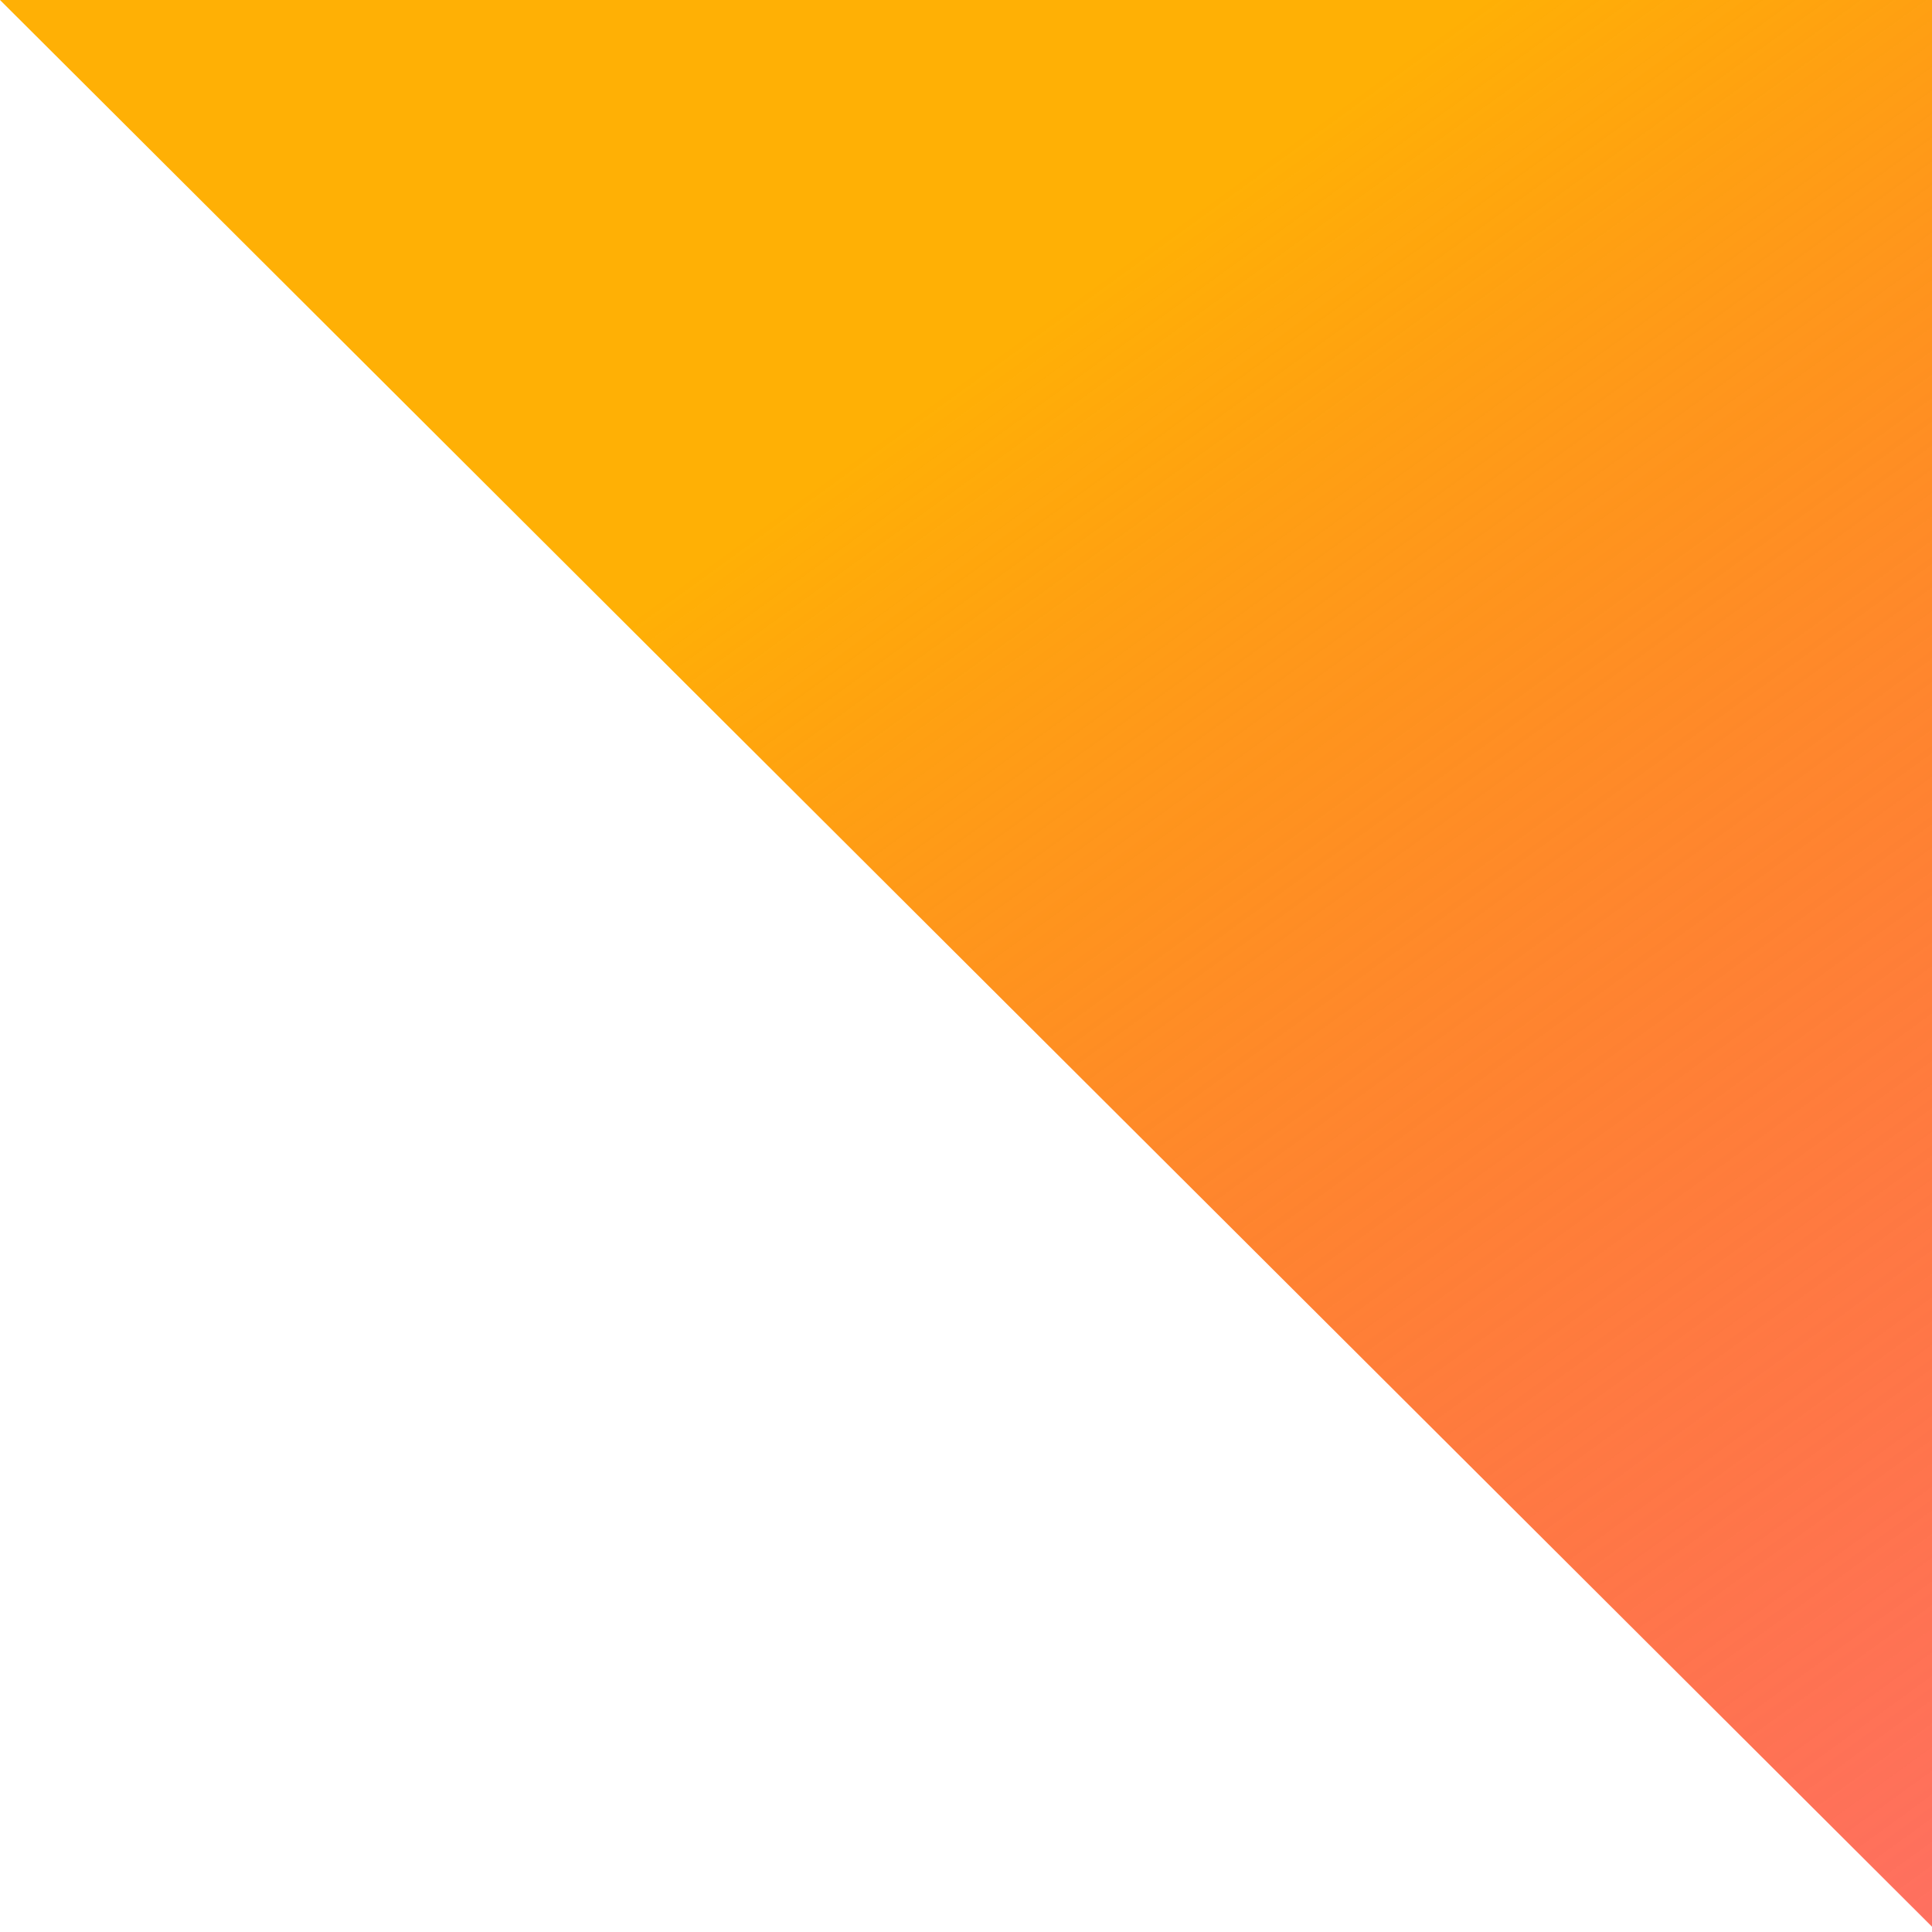 <?xml version="1.0" encoding="UTF-8"?> <svg xmlns="http://www.w3.org/2000/svg" width="182" height="182" viewBox="0 0 182 182" fill="none"> <path d="M182 181.5L0 0H182V181.5Z" fill="url(#paint0_linear)"></path> <defs> <linearGradient id="paint0_linear" x1="225" y1="188.5" x2="71.5" y2="-23.5" gradientUnits="userSpaceOnUse"> <stop stop-color="#FE0000" stop-opacity="0.56"></stop> <stop offset="0.774" stop-color="#FFB005"></stop> </linearGradient> </defs> </svg> 
